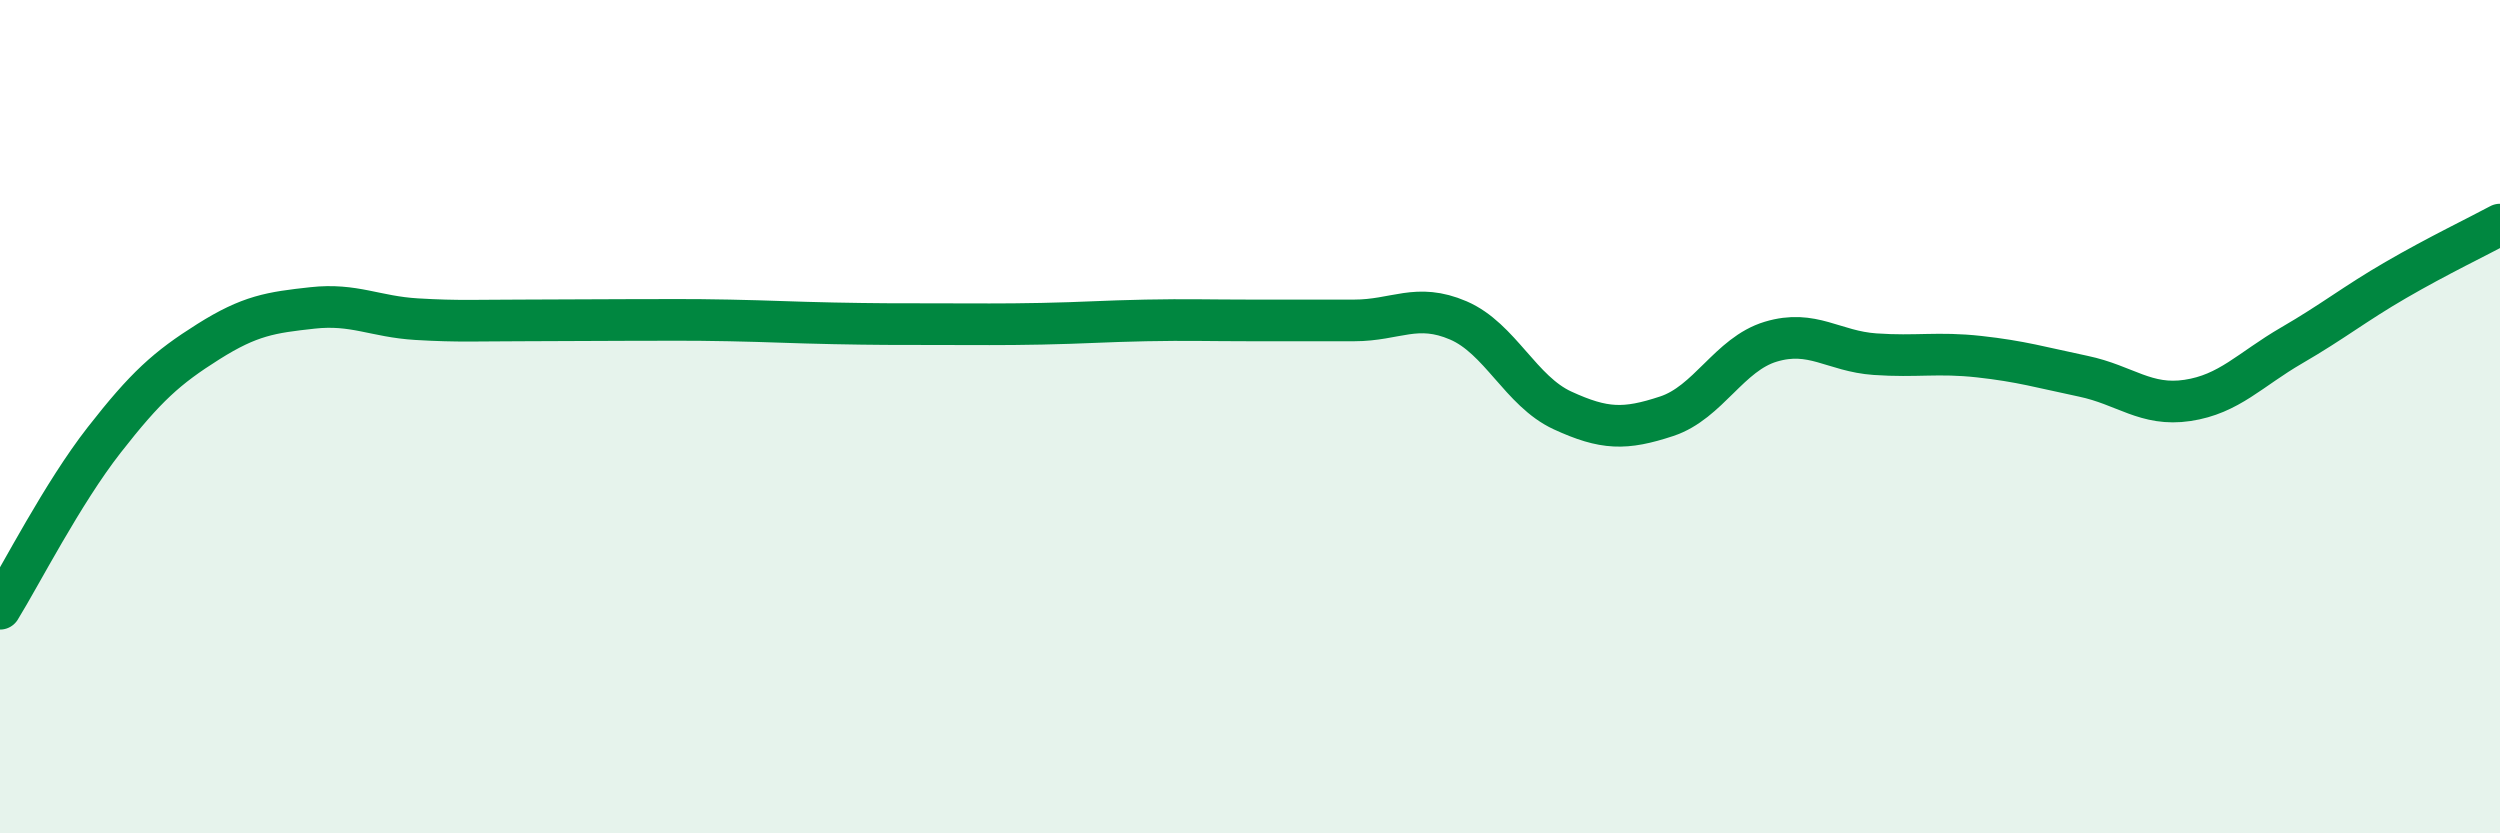 
    <svg width="60" height="20" viewBox="0 0 60 20" xmlns="http://www.w3.org/2000/svg">
      <path
        d="M 0,14.61 C 0.5,13.8 1.5,11.84 2.5,10.56 C 3.5,9.28 4,8.83 5,8.2 C 6,7.57 6.5,7.5 7.5,7.39 C 8.5,7.28 9,7.6 10,7.66 C 11,7.72 11.5,7.69 12.5,7.69 C 13.5,7.69 14,7.68 15,7.68 C 16,7.68 16.5,7.67 17.5,7.69 C 18.5,7.71 19,7.74 20,7.76 C 21,7.78 21.5,7.78 22.5,7.78 C 23.5,7.78 24,7.79 25,7.77 C 26,7.75 26.5,7.71 27.5,7.69 C 28.5,7.67 29,7.69 30,7.69 C 31,7.69 31.5,7.69 32.5,7.69 C 33.5,7.69 34,7.26 35,7.69 C 36,8.12 36.5,9.39 37.5,9.85 C 38.5,10.31 39,10.32 40,9.99 C 41,9.66 41.5,8.5 42.5,8.2 C 43.5,7.9 44,8.43 45,8.5 C 46,8.57 46.5,8.45 47.5,8.56 C 48.5,8.67 49,8.82 50,9.03 C 51,9.24 51.5,9.76 52.5,9.61 C 53.5,9.46 54,8.87 55,8.29 C 56,7.71 56.5,7.3 57.5,6.72 C 58.5,6.14 59.5,5.66 60,5.39L60 20L0 20Z"
        fill="#008740"
        opacity="0.1"
        stroke-linecap="round"
        stroke-linejoin="round"
      />
      <path
        d="M 0,14.61 C 0.5,13.8 1.5,11.84 2.5,10.56 C 3.5,9.28 4,8.83 5,8.2 C 6,7.57 6.5,7.5 7.5,7.39 C 8.5,7.28 9,7.6 10,7.66 C 11,7.72 11.5,7.69 12.5,7.69 C 13.5,7.69 14,7.68 15,7.68 C 16,7.68 16.5,7.67 17.5,7.69 C 18.5,7.71 19,7.74 20,7.76 C 21,7.78 21.5,7.78 22.5,7.78 C 23.5,7.78 24,7.79 25,7.77 C 26,7.75 26.5,7.71 27.5,7.69 C 28.5,7.67 29,7.69 30,7.69 C 31,7.69 31.5,7.69 32.5,7.69 C 33.5,7.69 34,7.26 35,7.69 C 36,8.12 36.5,9.39 37.5,9.85 C 38.5,10.31 39,10.32 40,9.99 C 41,9.66 41.5,8.5 42.5,8.2 C 43.5,7.9 44,8.43 45,8.5 C 46,8.57 46.5,8.45 47.5,8.56 C 48.5,8.67 49,8.82 50,9.03 C 51,9.24 51.5,9.76 52.5,9.61 C 53.5,9.46 54,8.87 55,8.29 C 56,7.71 56.5,7.3 57.5,6.72 C 58.5,6.14 59.5,5.66 60,5.39"
        stroke="#008740"
        stroke-width="1"
        fill="none"
        stroke-linecap="round"
        stroke-linejoin="round"
      />
    </svg>
  